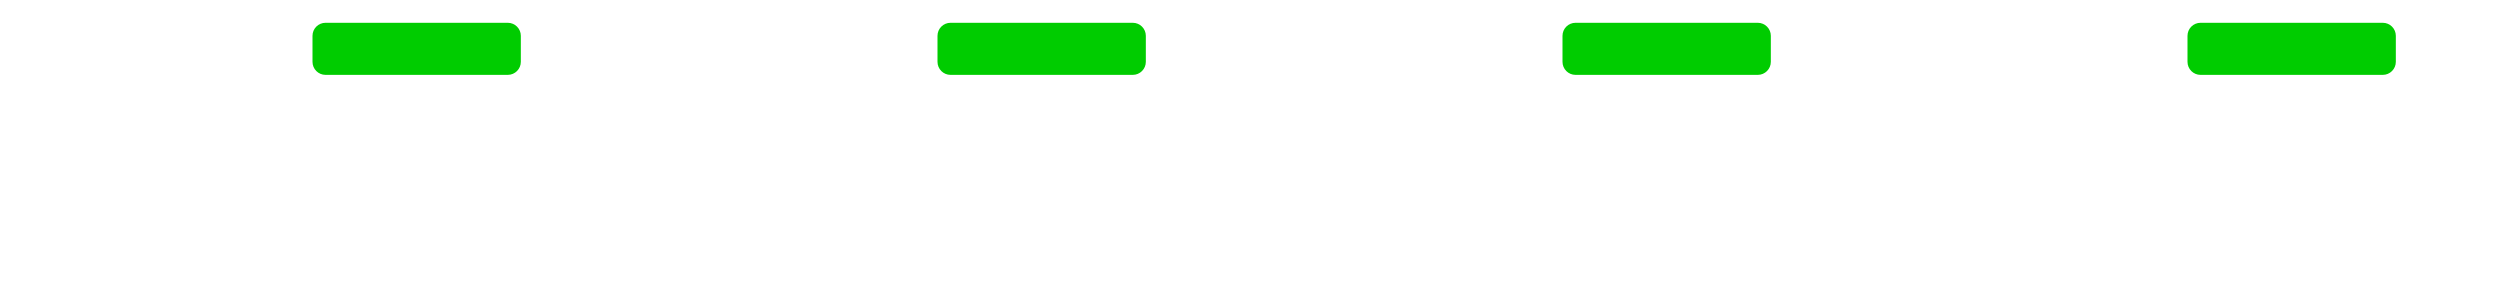 <?xml version="1.0" encoding="utf-8"?>
<!-- Generator: Adobe Illustrator 15.0.2, SVG Export Plug-In . SVG Version: 6.00 Build 0)  -->
<!DOCTYPE svg PUBLIC "-//W3C//DTD SVG 1.1//EN" "http://www.w3.org/Graphics/SVG/1.1/DTD/svg11.dtd">
<svg version="1.1" id="Calque_1" xmlns="http://www.w3.org/2000/svg" xmlns:xlink="http://www.w3.org/1999/xlink" x="0px" y="0px"
	 width="384px" height="45px" viewBox="0 0 384 45" enable-background="new 0 0 384 45" xml:space="preserve">
<path fill="#00CC00" d="M80,5.5c0-1.1-0.9-2-2-2H50c-1.104,0-2,0.9-2,2v4c0,1.1,0.896,2,2,2h28c1.1,0,2-0.9,2-2V5.5z"/>
<path fill="#00CC00" d="M176,5.5c0-1.1-0.9-2-2-2h-28c-1.104,0-2,0.9-2,2v4c0,1.1,0.896,2,2,2h28c1.1,0,2-0.9,2-2V5.5z"/>
<path fill="#00CC00" d="M272,5.5c0-1.1-0.9-2-2-2h-28c-1.104,0-2,0.9-2,2v4c0,1.1,0.896,2,2,2h28c1.1,0,2-0.9,2-2V5.5z"/>
<path fill="#00CC00" d="M368,5.5c0-1.1-0.9-2-2-2h-28c-1.104,0-2,0.9-2,2v4c0,1.1,0.896,2,2,2h28c1.1,0,2-0.9,2-2V5.5z"/>
</svg>
